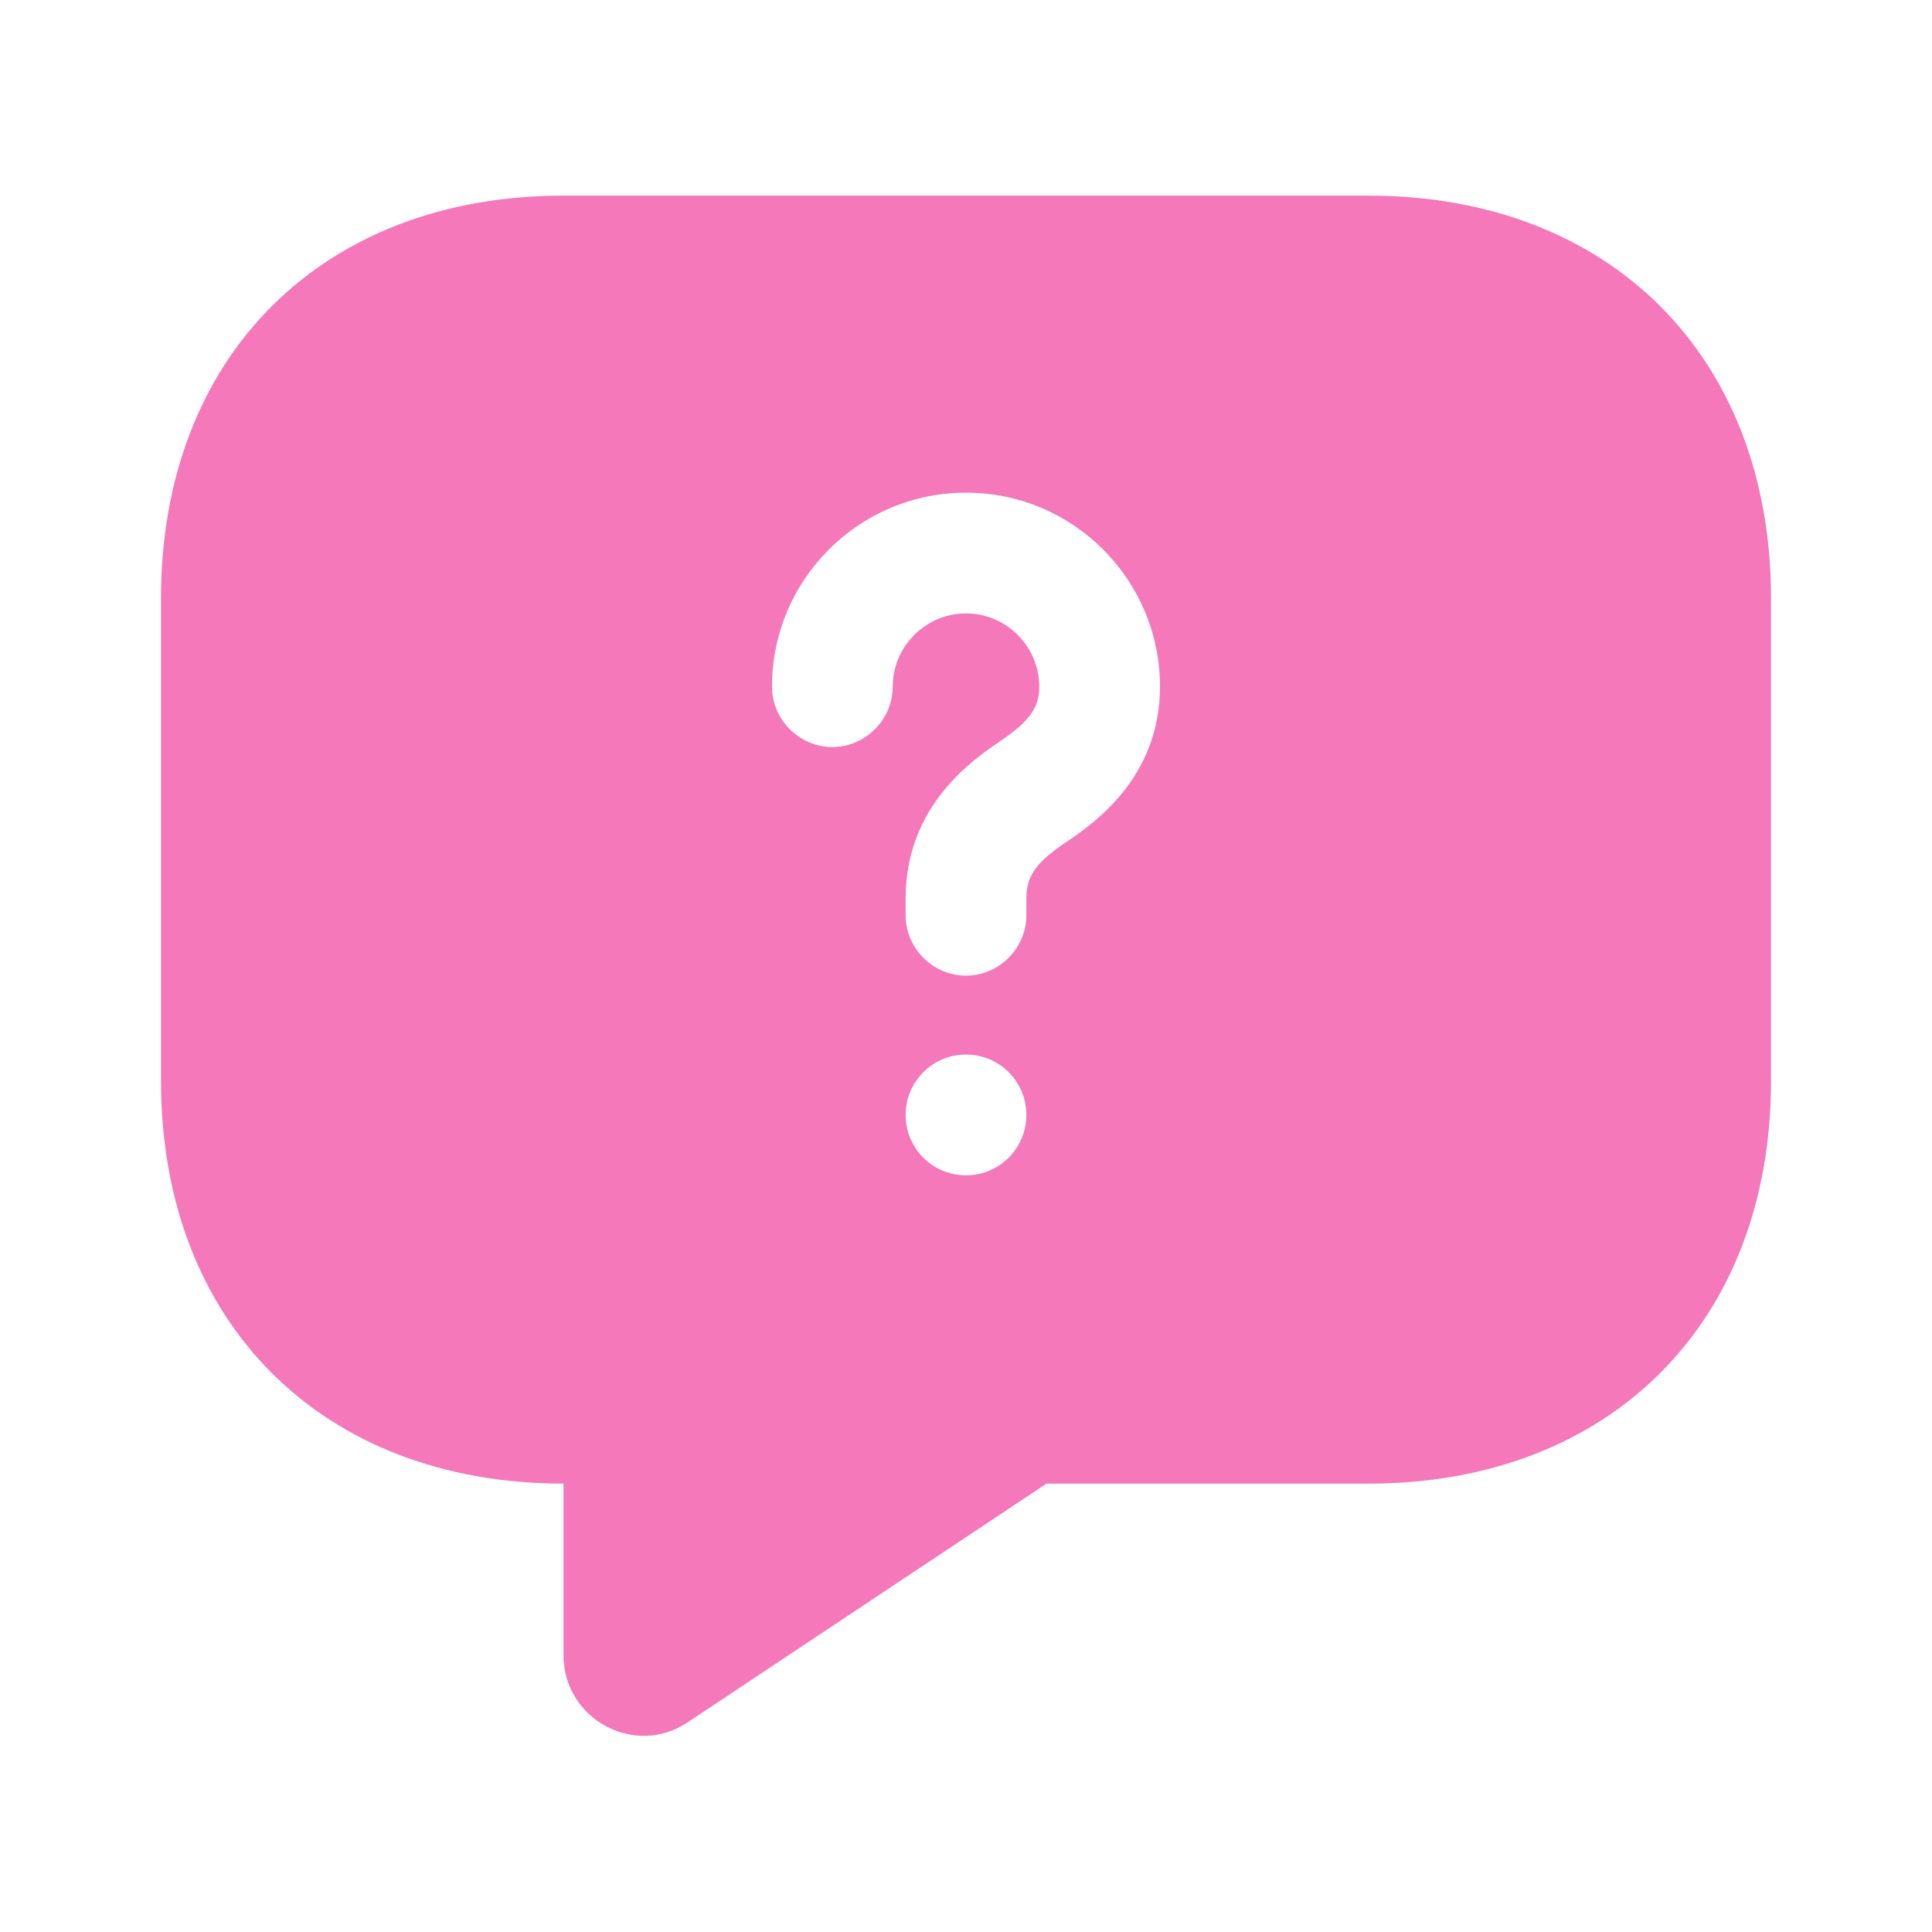 <svg width="48" height="48" viewBox="0 0 48 48" fill="none" xmlns="http://www.w3.org/2000/svg">
<path d="M34 4.86H14C8 4.86 4 8.86 4 14.86V26.86C4 32.86 8 36.86 14 36.86V41.12C14 42.72 15.78 43.68 17.1 42.78L26 36.86H34C40 36.86 44 32.86 44 26.86V14.86C44 8.86 40 4.86 34 4.86ZM24 29.2C23.16 29.2 22.5 28.52 22.5 27.7C22.5 26.88 23.16 26.2 24 26.2C24.84 26.2 25.5 26.88 25.5 27.7C25.5 28.52 24.84 29.2 24 29.2ZM26.52 20.9C25.74 21.42 25.5 21.76 25.5 22.32V22.74C25.5 23.56 24.82 24.24 24 24.24C23.18 24.24 22.5 23.56 22.5 22.74V22.32C22.5 20 24.2 18.86 24.84 18.42C25.58 17.92 25.82 17.58 25.82 17.06C25.82 16.06 25 15.24 24 15.24C23 15.24 22.18 16.06 22.18 17.06C22.18 17.88 21.5 18.56 20.68 18.56C19.86 18.56 19.18 17.88 19.18 17.06C19.18 14.4 21.34 12.24 24 12.24C26.66 12.24 28.82 14.4 28.82 17.06C28.82 19.34 27.14 20.48 26.52 20.9Z" fill="#F478BA"/>
</svg>
